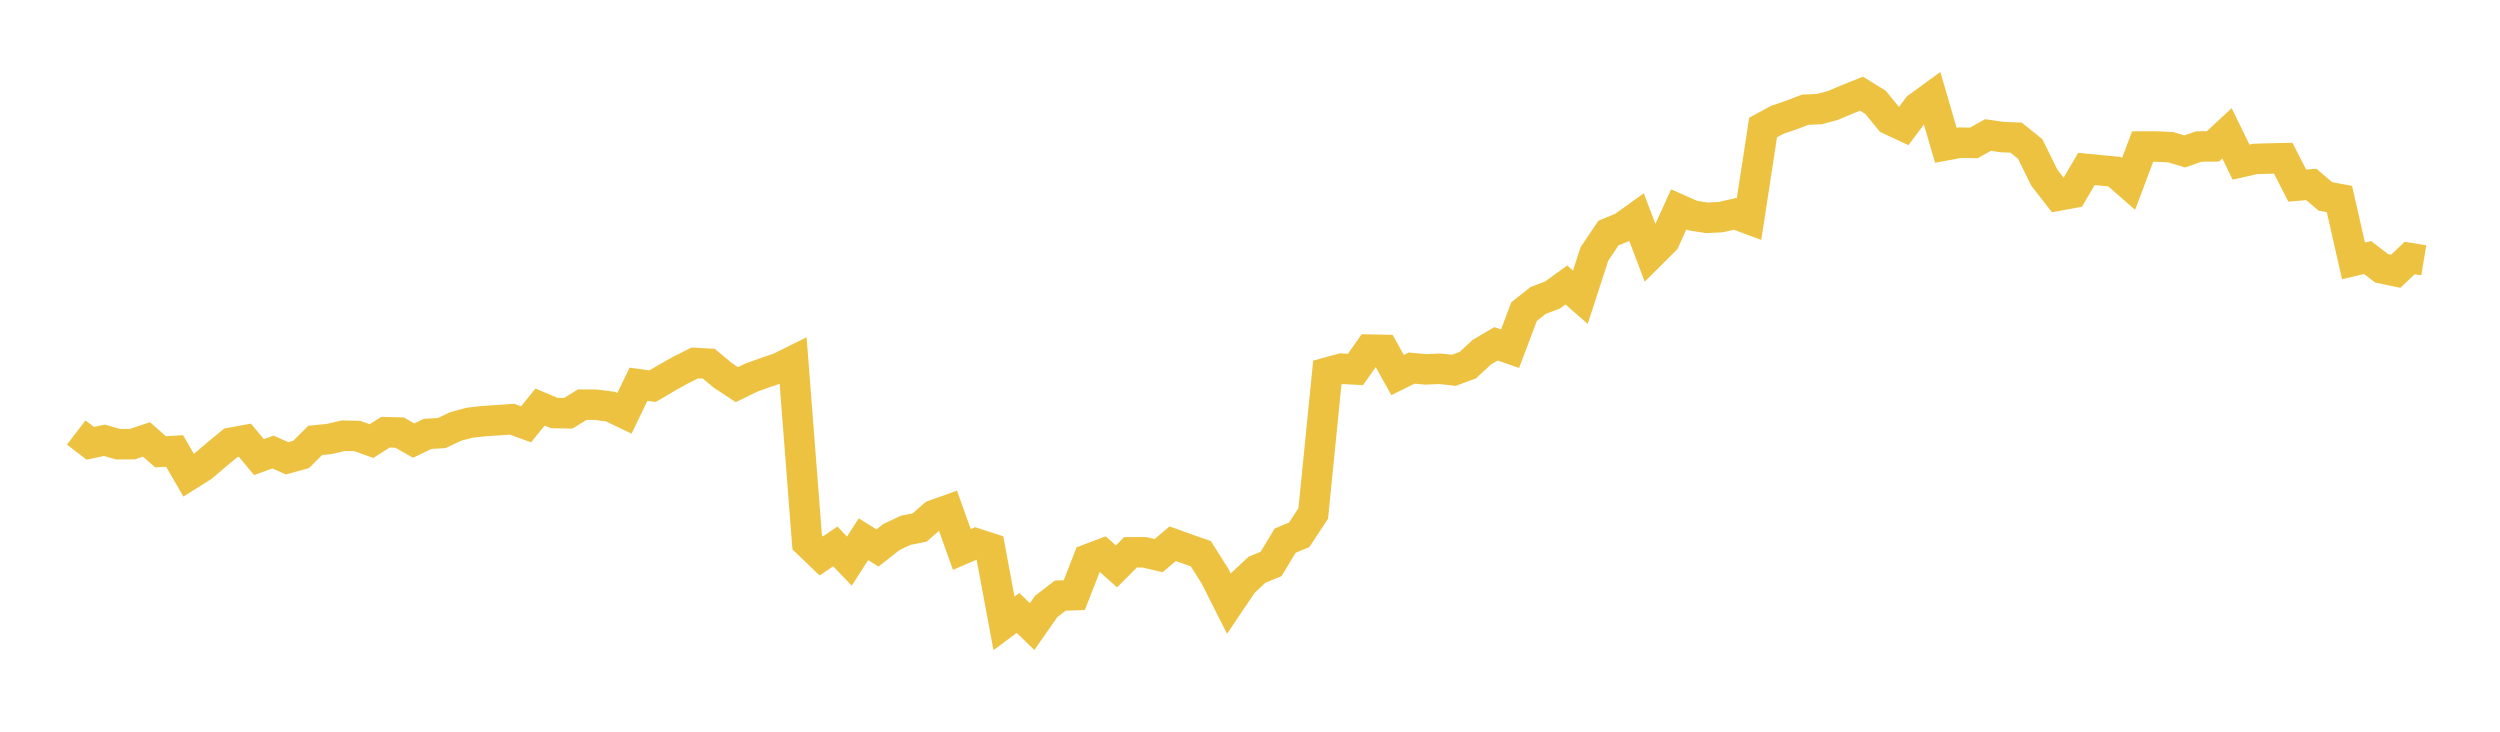 <svg width="164" height="48" xmlns="http://www.w3.org/2000/svg" xmlns:xlink="http://www.w3.org/1999/xlink"><path fill="none" stroke="rgb(237,194,64)" stroke-width="2" d="M5,28.373L5.922,29.08L6.844,28.882L7.766,29.143L8.689,29.134L9.611,28.826L10.533,29.638L11.455,29.583L12.377,31.177L13.299,30.598L14.222,29.807L15.144,29.048L16.066,28.879L16.988,29.986L17.91,29.652L18.832,30.065L19.754,29.81L20.677,28.89L21.599,28.798L22.521,28.582L23.443,28.601L24.365,28.936L25.287,28.354L26.21,28.376L27.132,28.902L28.054,28.462L28.976,28.409L29.898,27.971L30.82,27.727L31.743,27.625L32.665,27.565L33.587,27.5L34.509,27.835L35.431,26.701L36.353,27.092L37.275,27.112L38.198,26.544L39.12,26.552L40.042,26.673L40.964,27.115L41.886,25.206L42.808,25.333L43.731,24.789L44.653,24.273L45.575,23.81L46.497,23.859L47.419,24.626L48.341,25.233L49.263,24.781L50.186,24.445L51.108,24.137L52.03,23.678L52.952,35.585L53.874,36.471L54.796,35.843L55.719,36.811L56.641,35.372L57.563,35.947L58.485,35.224L59.407,34.789L60.329,34.606L61.251,33.794L62.174,33.464L63.096,36.045L64.018,35.65L64.94,35.95L65.862,40.893L66.784,40.208L67.707,41.105L68.629,39.785L69.551,39.072L70.473,39.041L71.395,36.68L72.317,36.331L73.24,37.155L74.162,36.232L75.084,36.232L76.006,36.449L76.928,35.669L77.85,36L78.772,36.32L79.695,37.78L80.617,39.603L81.539,38.235L82.461,37.374L83.383,36.996L84.305,35.468L85.228,35.083L86.15,33.681L87.072,24.439L87.994,24.187L88.916,24.238L89.838,22.935L90.76,22.953L91.683,24.603L92.605,24.146L93.527,24.231L94.449,24.192L95.371,24.293L96.293,23.95L97.216,23.096L98.138,22.555L99.06,22.875L99.982,20.438L100.904,19.709L101.826,19.363L102.749,18.693L103.671,19.499L104.593,16.659L105.515,15.289L106.437,14.911L107.359,14.25L108.281,16.68L109.204,15.762L110.126,13.734L111.048,14.144L111.97,14.288L112.892,14.243L113.814,14.03L114.737,14.374L115.659,8.364L116.581,7.863L117.503,7.549L118.425,7.196L119.347,7.158L120.269,6.906L121.192,6.514L122.114,6.144L123.036,6.715L123.958,7.843L124.88,8.273L125.802,7.04L126.725,6.367L127.647,9.53L128.569,9.359L129.491,9.373L130.413,8.856L131.335,8.992L132.257,9.028L133.18,9.771L134.102,11.644L135.024,12.831L135.946,12.661L136.868,11.083L137.79,11.174L138.713,11.258L139.635,12.063L140.557,9.613L141.479,9.612L142.401,9.657L143.323,9.935L144.246,9.611L145.168,9.602L146.09,8.745L147.012,10.637L147.934,10.426L148.856,10.398L149.778,10.377L150.701,12.176L151.623,12.099L152.545,12.885L153.467,13.057L154.389,17.112L155.311,16.895L156.234,17.599L157.156,17.795L158.078,16.926L159,17.079"></path></svg>